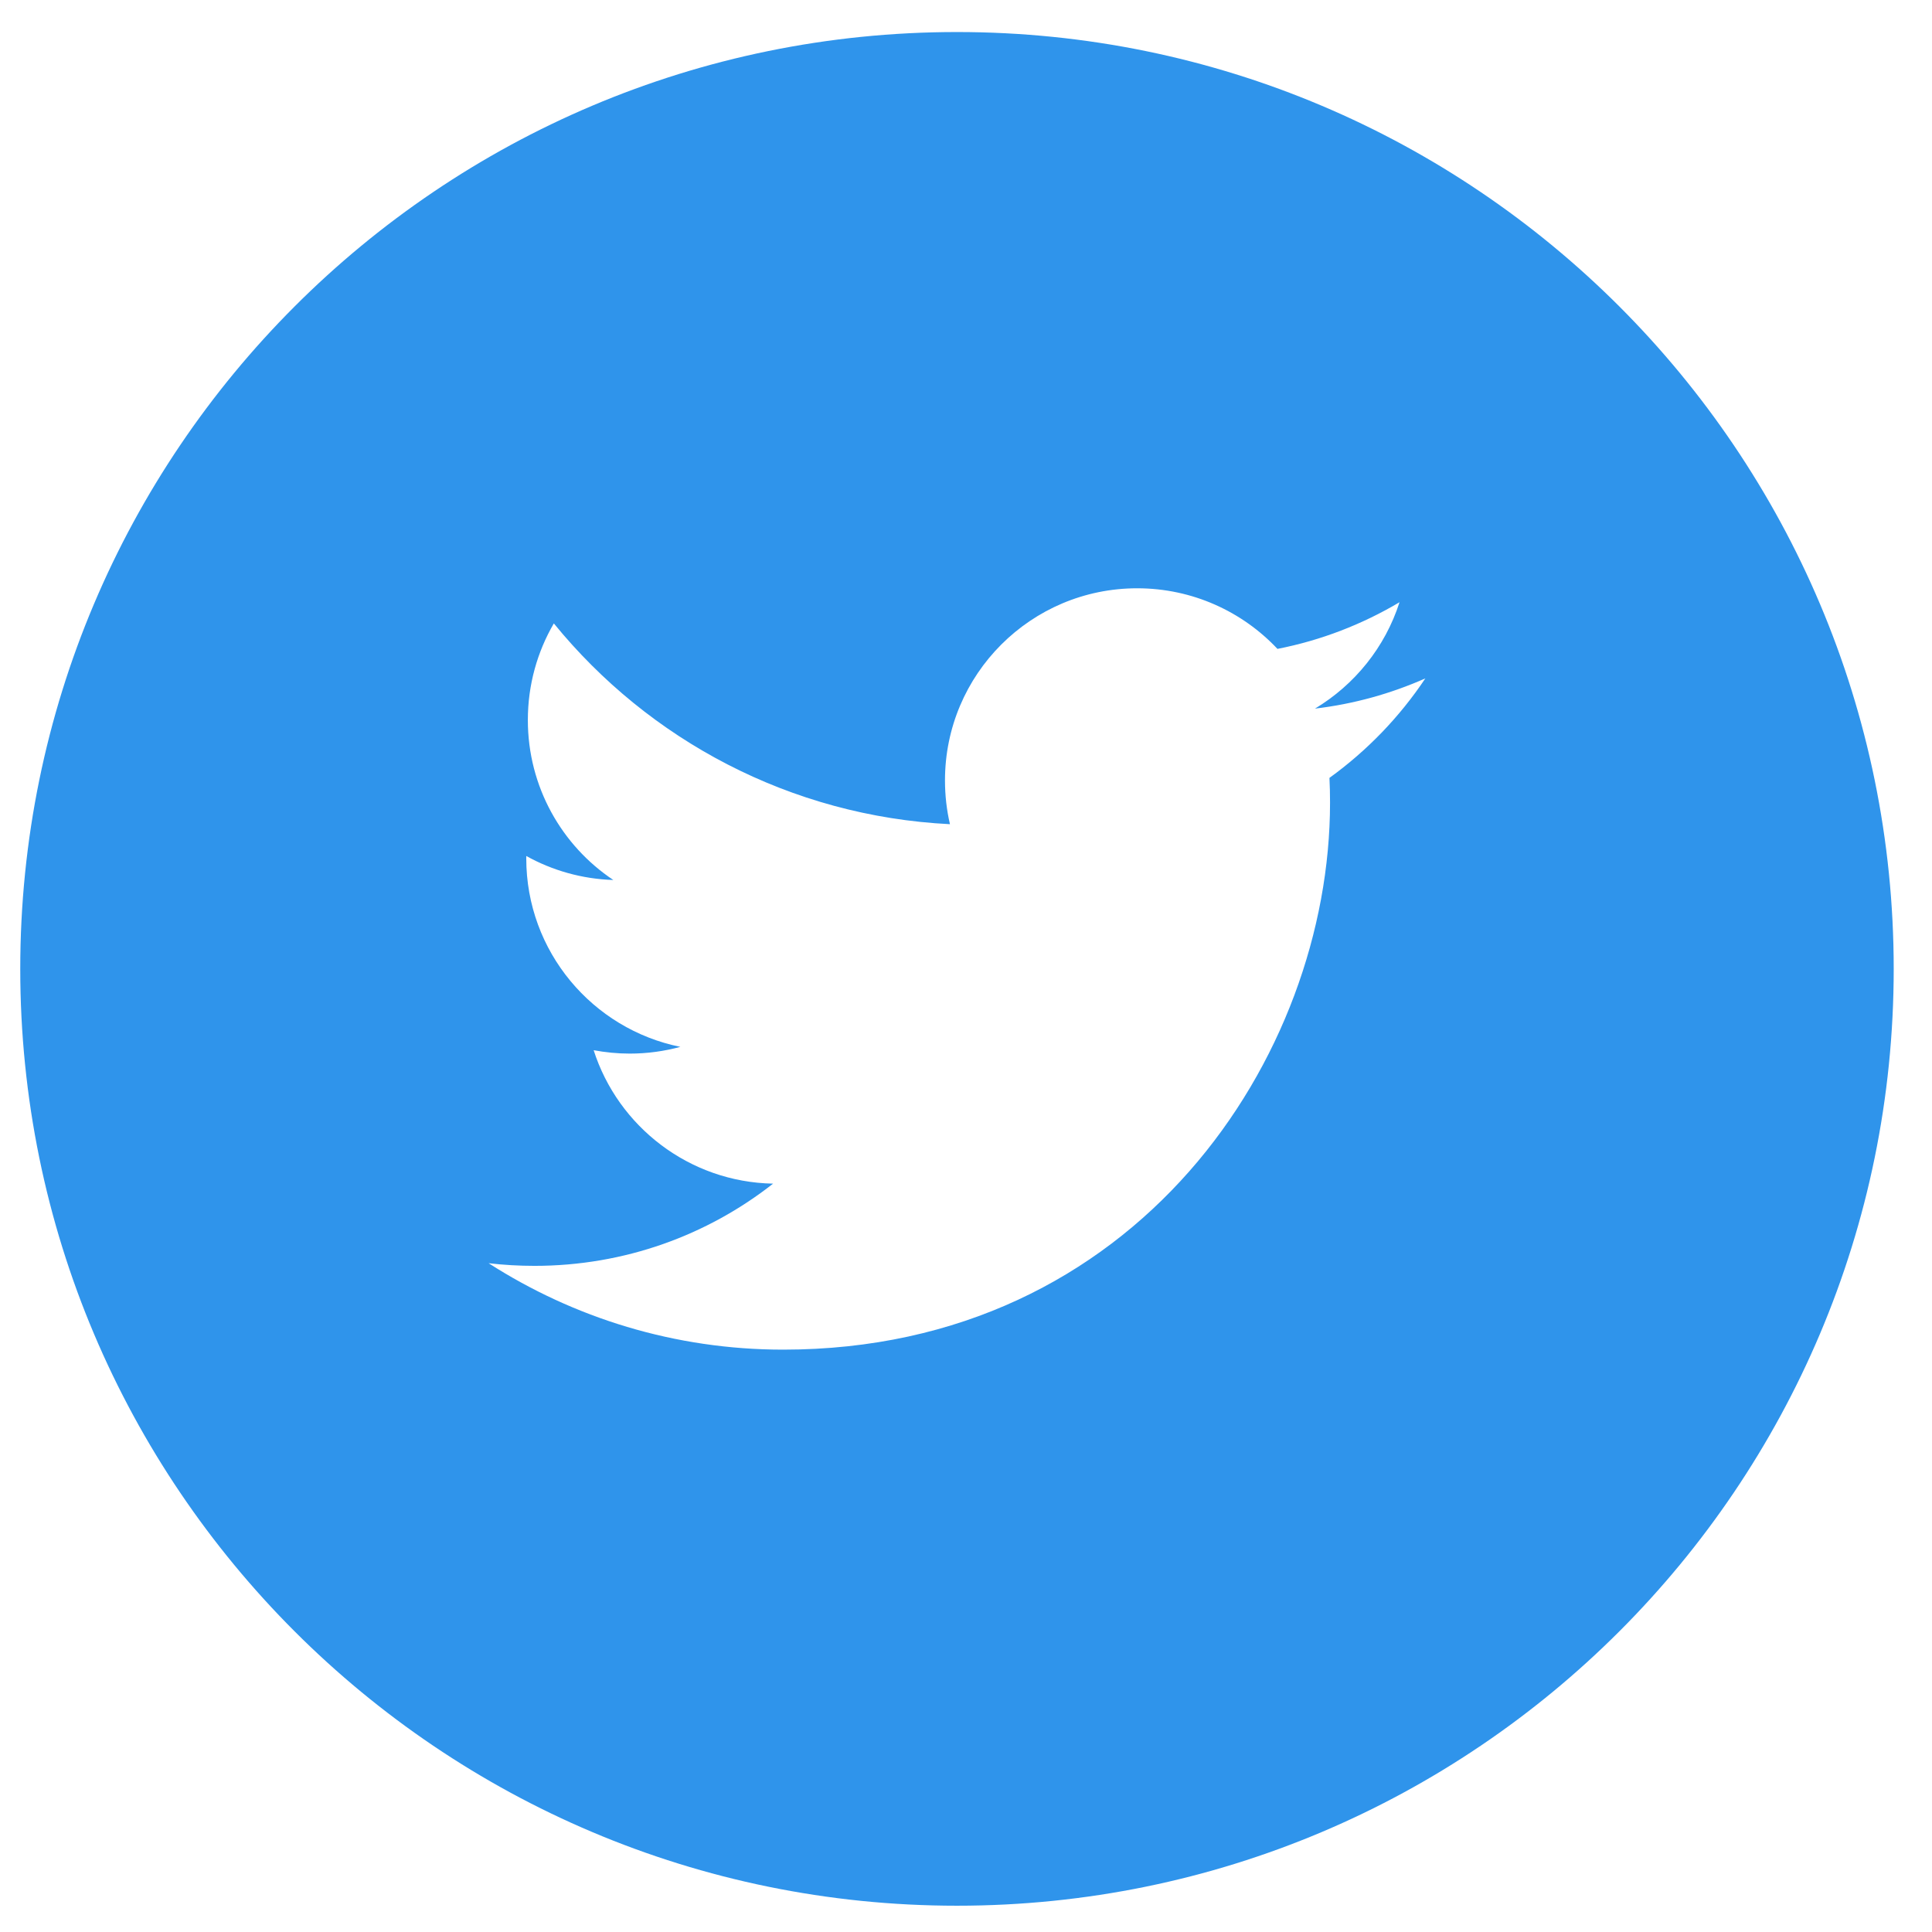 <?xml version="1.0" encoding="UTF-8" standalone="no"?>
<!DOCTYPE svg PUBLIC "-//W3C//DTD SVG 1.1//EN" "http://www.w3.org/Graphics/SVG/1.1/DTD/svg11.dtd">
<svg width="33px" height="33px" version="1.1" xmlns="http://www.w3.org/2000/svg" xmlns:xlink="http://www.w3.org/1999/xlink" xml:space="preserve" xmlns:serif="http://www.serif.com/" style="fill-rule:evenodd;clip-rule:evenodd;stroke-linejoin:round;stroke-miterlimit:2;">
    <g transform="matrix(1,0,0,1,-314,-1757)">
        <g transform="matrix(1,0,0,1.698,0,0)">
            <g transform="matrix(1,0,0,0.589,-105.612,897.243)">
                <path d="M442.32,246.738C442.327,246.879 442.33,247.02 442.33,247.162C442.33,251.5 439.028,256.503 432.99,256.503C431.136,256.503 429.411,255.959 427.958,255.027C428.216,255.057 428.477,255.072 428.741,255.072C430.28,255.072 431.694,254.549 432.817,253.668C431.382,253.641 430.169,252.691 429.752,251.389C429.952,251.426 430.157,251.447 430.369,251.447C430.669,251.447 430.959,251.406 431.233,251.332C429.733,251.029 428.601,249.703 428.601,248.113L428.601,248.072C429.044,248.318 429.55,248.465 430.088,248.482C429.207,247.895 428.628,246.889 428.628,245.75C428.628,245.148 428.79,244.584 429.072,244.1C430.69,246.086 433.11,247.393 435.838,247.529C435.782,247.289 435.753,247.039 435.753,246.781C435.753,244.969 437.223,243.5 439.036,243.5C439.979,243.5 440.833,243.898 441.432,244.535C442.179,244.389 442.882,244.115 443.517,243.738C443.271,244.506 442.751,245.148 442.073,245.555C442.737,245.477 443.37,245.299 443.958,245.039C443.519,245.697 442.962,246.275 442.32,246.738ZM435.958,234C427.122,234 419.958,241.164 419.958,250C419.958,258.839 427.122,266 435.958,266C444.794,266 451.958,258.839 451.958,250C451.958,241.164 444.794,234 435.958,234Z" style="fill:rgb(47,148,235);fill-rule:nonzero;"/>
            </g>
        </g>
    </g>
</svg>
